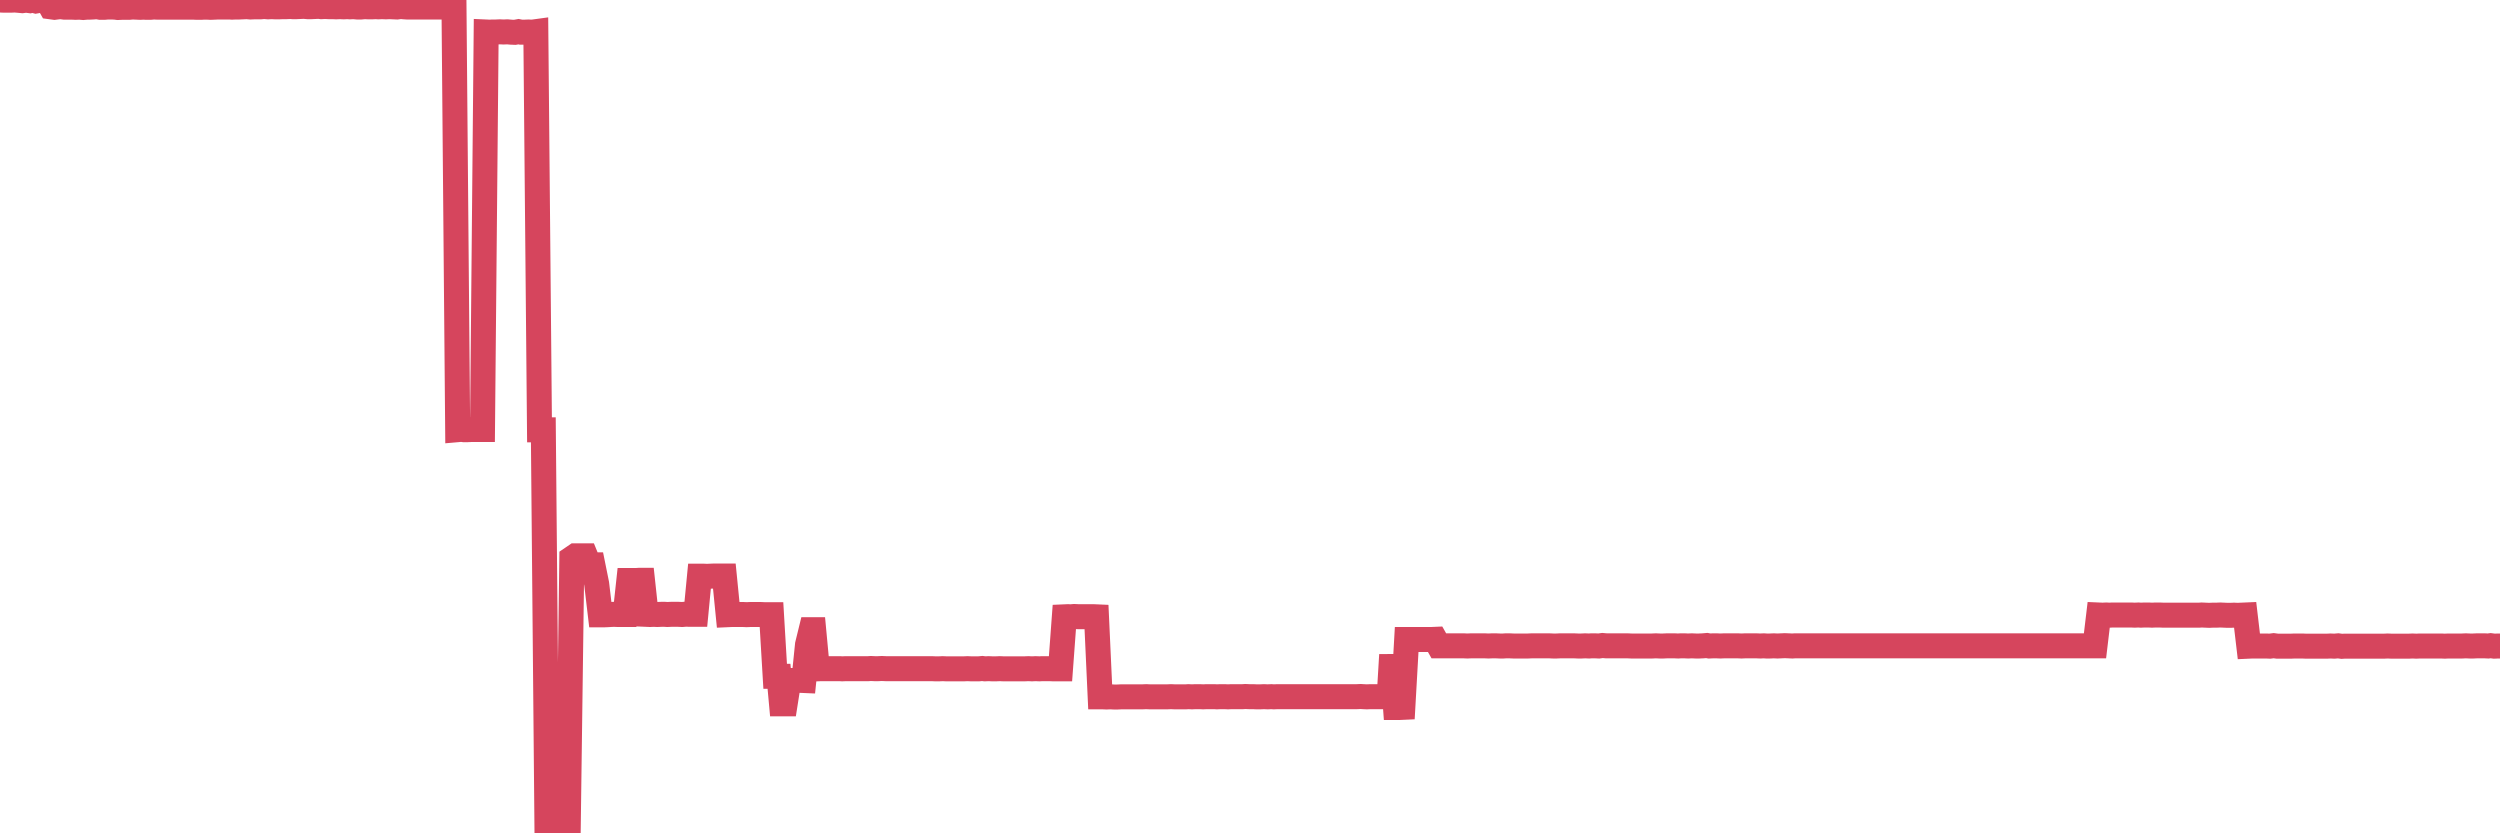 <?xml version="1.0"?><svg width="150px" height="50px" xmlns="http://www.w3.org/2000/svg" xmlns:xlink="http://www.w3.org/1999/xlink"> <polyline fill="none" stroke="#d6455d" stroke-width="1.5px" stroke-linecap="round" stroke-miterlimit="5" points="0.00,0.00 0.22,0.01 0.45,0.01 0.67,0.01 0.89,0.00 1.12,0.02 1.34,0.04 1.56,0.01 1.79,0.04 1.94,0.00 2.16,0.06 2.38,0.02 2.60,0.03 2.83,0.02 3.05,0.41 3.27,0.44 3.50,0.41 3.65,0.40 3.87,0.43 4.09,0.43 4.32,0.43 4.54,0.44 4.76,0.43 4.99,0.45 5.21,0.43 5.36,0.43 5.58,0.42 5.81,0.40 6.03,0.44 6.25,0.44 6.47,0.42 6.70,0.42 6.92,0.43 7.07,0.45 7.29,0.44 7.52,0.44 7.74,0.44 7.96,0.42 8.19,0.43 8.41,0.44 8.63,0.43 8.78,0.44 9.01,0.44 9.23,0.42 9.45,0.43 9.68,0.43 9.90,0.43 10.12,0.43 10.34,0.43 10.49,0.43 10.72,0.43 10.94,0.43 11.16,0.43 11.39,0.43 11.61,0.43 11.83,0.44 12.06,0.44 12.21,0.43 12.43,0.43 12.65,0.44 12.88,0.43 13.10,0.42 13.32,0.42 13.55,0.42 13.77,0.42 13.92,0.43 14.14,0.42 14.36,0.42 14.59,0.41 14.81,0.40 15.03,0.42 15.26,0.41 15.48,0.41 15.63,0.41 15.85,0.39 16.08,0.41 16.30,0.40 16.52,0.41 16.75,0.41 16.97,0.40 17.19,0.40 17.42,0.39 17.56,0.40 17.79,0.40 18.01,0.39 18.23,0.38 18.46,0.40 18.68,0.40 18.90,0.39 19.13,0.38 19.28,0.40 19.50,0.39 19.72,0.40 19.95,0.40 20.17,0.41 20.39,0.40 20.62,0.41 20.84,0.40 20.99,0.41 21.21,0.40 21.43,0.42 21.66,0.42 21.88,0.40 22.10,0.41 22.33,0.41 22.55,0.40 22.70,0.41 22.92,0.40 23.15,0.41 23.37,0.40 23.59,0.41 23.82,0.42 24.04,0.39 24.26,0.41 24.41,0.42 24.63,0.42 24.86,0.42 25.08,0.42 25.30,0.42 25.53,0.42 25.75,0.42 25.97,0.42 26.12,0.42 26.35,0.42 26.57,0.42 26.79,0.42 27.02,0.42 27.24,0.42 27.46,25.78 27.69,25.76 27.83,25.78 28.06,25.78 28.28,25.77 28.50,25.77 28.73,25.77 28.95,25.77 29.17,1.92 29.40,1.93 29.55,1.92 29.77,1.92 29.99,1.91 30.22,1.92 30.44,1.91 30.66,1.93 30.89,1.94 31.11,1.90 31.26,1.93 31.48,1.93 31.70,1.92 31.93,1.93 32.15,1.90 32.37,25.79 32.60,25.79 32.82,50.00 33.04,50.00 33.19,49.99 33.42,50.00 33.64,50.00 33.86,50.00 34.09,50.00 34.31,33.50 34.53,33.35 34.76,33.35 34.90,33.35 35.13,33.35 35.35,33.89 35.57,33.89 35.80,35.03 36.02,36.89 36.24,36.89 36.47,36.88 36.62,36.87 36.84,36.86 37.06,36.87 37.29,36.87 37.51,36.87 37.73,34.83 37.96,34.83 38.18,34.83 38.33,34.82 38.55,34.82 38.77,36.86 39.00,36.87 39.22,36.86 39.44,36.87 39.67,36.86 39.89,36.86 40.04,36.87 40.26,36.86 40.49,36.86 40.71,36.86 40.93,36.87 41.16,36.85 41.38,36.86 41.60,36.86 41.75,36.86 41.97,34.57 42.20,34.57 42.42,34.58 42.64,34.57 42.87,34.56 43.09,34.56 43.31,34.56 43.46,34.56 43.69,36.88 43.91,36.87 44.13,36.87 44.36,36.87 44.58,36.87 44.80,36.88 45.03,36.87 45.17,36.87 45.40,36.87 45.62,36.87 45.84,36.88 46.07,36.88 46.29,36.88 46.51,40.58 46.74,40.58 46.89,42.23 47.11,42.23 47.33,40.83 47.56,40.83 47.78,40.82 48.00,40.82 48.23,40.83 48.45,38.68 48.67,37.78 48.82,37.78 49.04,40.13 49.27,40.12 49.49,40.12 49.71,40.12 49.94,40.12 50.16,40.12 50.38,40.12 50.53,40.13 50.76,40.12 50.98,40.12 51.20,40.12 51.43,40.12 51.65,40.12 51.87,40.12 52.10,40.12 52.25,40.11 52.47,40.12 52.69,40.12 52.91,40.11 53.14,40.12 53.36,40.12 53.58,40.12 53.81,40.12 53.96,40.12 54.18,40.12 54.40,40.12 54.63,40.12 54.85,40.12 55.07,40.12 55.30,40.12 55.52,40.12 55.67,40.12 55.89,40.12 56.12,40.13 56.34,40.13 56.56,40.12 56.78,40.13 57.01,40.13 57.23,40.13 57.38,40.13 57.60,40.13 57.83,40.13 58.05,40.12 58.27,40.13 58.50,40.13 58.72,40.13 58.94,40.11 59.09,40.13 59.32,40.12 59.54,40.13 59.76,40.13 59.99,40.12 60.21,40.13 60.43,40.13 60.65,40.13 60.80,40.13 61.03,40.13 61.25,40.13 61.47,40.13 61.70,40.12 61.92,40.13 62.14,40.12 62.37,40.13 62.52,40.12 62.74,40.12 62.96,40.12 63.19,40.13 63.41,40.13 63.63,40.13 63.86,37.01 64.08,37.00 64.23,37.01 64.45,36.99 64.67,37.00 64.90,37.00 65.12,37.00 65.34,37.00 65.57,37.00 65.79,37.01 66.01,41.81 66.16,41.81 66.39,41.82 66.61,41.81 66.83,41.82 67.06,41.82 67.28,41.81 67.50,41.81 67.73,41.81 67.87,41.81 68.10,41.81 68.32,41.81 68.54,41.81 68.77,41.80 68.99,41.81 69.21,41.81 69.44,41.81 69.59,41.81 69.81,41.81 70.03,41.81 70.26,41.80 70.48,41.81 70.70,41.81 70.93,41.81 71.15,41.81 71.30,41.80 71.52,41.81 71.74,41.80 71.97,41.80 72.19,41.81 72.41,41.80 72.64,41.80 72.86,41.80 73.01,41.81 73.23,41.80 73.46,41.80 73.68,41.81 73.90,41.80 74.13,41.80 74.35,41.80 74.57,41.80 74.72,41.79 74.94,41.80 75.17,41.80 75.39,41.81 75.61,41.81 75.84,41.80 76.06,41.81 76.28,41.80 76.43,41.81 76.66,41.80 76.88,41.80 77.10,41.80 77.33,41.80 77.55,41.80 77.77,41.80 78.00,41.80 78.14,41.80 78.37,41.80 78.59,41.80 78.81,41.80 79.04,41.80 79.26,41.80 79.48,41.80 79.71,41.80 79.86,41.80 80.08,41.80 80.30,41.80 80.53,41.80 80.75,41.80 80.97,41.80 81.20,41.80 81.42,41.80 81.64,41.79 81.79,41.80 82.01,41.81 82.24,41.80 82.46,41.80 82.68,41.80 82.91,41.80 83.13,41.80 83.35,41.80 83.50,39.29 83.73,42.45 83.95,42.45 84.17,42.44 84.40,38.37 84.62,38.37 84.84,38.37 85.07,38.37 85.21,38.37 85.44,38.37 85.66,38.37 85.88,38.37 86.11,38.36 86.33,38.75 86.55,38.75 86.78,38.75 86.93,38.75 87.15,38.75 87.37,38.75 87.60,38.75 87.82,38.75 88.04,38.76 88.27,38.75 88.49,38.75 88.64,38.75 88.86,38.75 89.08,38.75 89.31,38.76 89.53,38.75 89.75,38.75 89.98,38.76 90.20,38.76 90.35,38.75 90.57,38.75 90.80,38.76 91.02,38.76 91.24,38.76 91.47,38.76 91.69,38.76 91.91,38.75 92.06,38.75 92.28,38.75 92.51,38.75 92.73,38.75 92.95,38.75 93.18,38.76 93.40,38.76 93.62,38.75 93.77,38.75 94.00,38.75 94.22,38.75 94.44,38.75 94.67,38.76 94.89,38.76 95.11,38.75 95.34,38.76 95.48,38.75 95.71,38.75 95.93,38.76 96.15,38.73 96.38,38.75 96.60,38.75 96.82,38.75 97.05,38.75 97.27,38.75 97.42,38.75 97.64,38.75 97.87,38.76 98.09,38.76 98.31,38.76 98.54,38.76 98.76,38.76 98.98,38.76 99.13,38.76 99.35,38.75 99.58,38.76 99.80,38.76 100.02,38.75 100.25,38.75 100.47,38.75 100.69,38.76 100.84,38.75 101.07,38.75 101.29,38.76 101.51,38.75 101.74,38.76 101.96,38.76 102.18,38.75 102.41,38.73 102.56,38.76 102.78,38.75 103.00,38.75 103.22,38.76 103.45,38.75 103.67,38.75 103.89,38.75 104.12,38.75 104.27,38.75 104.49,38.76 104.71,38.75 104.94,38.75 105.16,38.75 105.38,38.75 105.61,38.76 105.83,38.75 105.98,38.76 106.20,38.76 106.43,38.75 106.65,38.76 106.87,38.75 107.09,38.74 107.32,38.75 107.54,38.76 107.69,38.75 107.91,38.75 108.14,38.75 108.36,38.75 108.58,38.75 108.81,38.75 109.03,38.75 109.25,38.75 109.40,38.75 109.63,38.75 109.85,38.75 110.07,38.75 110.30,38.75 110.52,38.75 110.74,38.75 110.96,38.75 111.11,38.75 111.34,38.75 111.56,38.75 111.78,38.75 112.01,38.75 112.23,38.75 112.45,38.75 112.68,38.75 112.90,38.75 113.05,38.75 113.27,38.75 113.50,38.75 113.72,38.75 113.94,38.75 114.17,38.75 114.39,38.75 114.61,38.75 114.76,38.75 114.98,38.75 115.21,38.75 115.43,38.75 115.65,38.75 115.88,38.75 116.10,38.75 116.32,38.75 116.47,38.75 116.70,38.75 116.92,38.75 117.14,38.75 117.37,38.75 117.59,38.75 117.81,38.75 118.04,38.75 118.18,38.75 118.41,38.75 118.63,38.75 118.85,38.75 119.08,38.75 119.30,38.75 119.52,38.75 119.75,38.75 119.90,38.75 120.12,38.75 120.34,38.75 120.57,38.75 120.79,38.75 121.01,38.75 121.24,38.75 121.46,38.75 121.61,38.75 121.83,38.75 122.05,38.75 122.28,38.75 122.50,38.75 122.72,38.75 122.95,38.75 123.17,38.75 123.32,38.75 123.54,38.75 123.77,38.75 123.99,38.75 124.21,38.75 124.44,38.75 124.66,38.75 124.88,38.75 125.03,38.75 125.25,38.75 125.48,38.75 125.70,38.75 125.92,36.90 126.15,36.91 126.37,36.90 126.59,36.91 126.74,36.90 126.97,36.90 127.19,36.90 127.41,36.90 127.64,36.90 127.86,36.90 128.08,36.91 128.31,36.90 128.45,36.91 128.68,36.90 128.90,36.90 129.12,36.91 129.35,36.90 129.57,36.90 129.79,36.91 130.02,36.91 130.24,36.91 130.39,36.91 130.61,36.91 130.84,36.91 131.06,36.91 131.28,36.91 131.51,36.91 131.73,36.91 131.95,36.91 132.10,36.90 132.32,36.91 132.55,36.92 132.77,36.91 132.99,36.91 133.22,36.90 133.44,36.91 133.66,36.92 133.81,36.92 134.04,36.91 134.26,36.92 134.48,36.91 134.71,36.90 134.93,38.77 135.15,38.76 135.38,38.76 135.52,38.76 135.75,38.76 135.97,38.76 136.19,38.77 136.42,38.74 136.64,38.77 136.86,38.77 137.09,38.77 137.24,38.77 137.46,38.77 137.68,38.76 137.91,38.76 138.13,38.76 138.35,38.77 138.58,38.77 138.80,38.77 138.95,38.77 139.17,38.77 139.39,38.77 139.62,38.77 139.84,38.76 140.06,38.77 140.29,38.75 140.51,38.78 140.66,38.77 140.88,38.77 141.11,38.77 141.33,38.77 141.55,38.77 141.78,38.77 142.00,38.77 142.22,38.77 142.37,38.77 142.59,38.77 142.82,38.77 143.04,38.77 143.26,38.76 143.49,38.77 143.71,38.77 143.93,38.77 144.08,38.77 144.31,38.77 144.53,38.77 144.75,38.76 144.98,38.77 145.20,38.76 145.42,38.76 145.65,38.76 145.87,38.76 146.02,38.76 146.24,38.76 146.46,38.76 146.69,38.77 146.91,38.76 147.13,38.76 147.36,38.76 147.58,38.76 147.73,38.76 147.95,38.75 148.18,38.76 148.40,38.76 148.62,38.75 148.85,38.75 149.07,38.75 149.29,38.76 149.44,38.74 149.66,38.77 149.89,38.76 150.00,38.76 "/></svg>